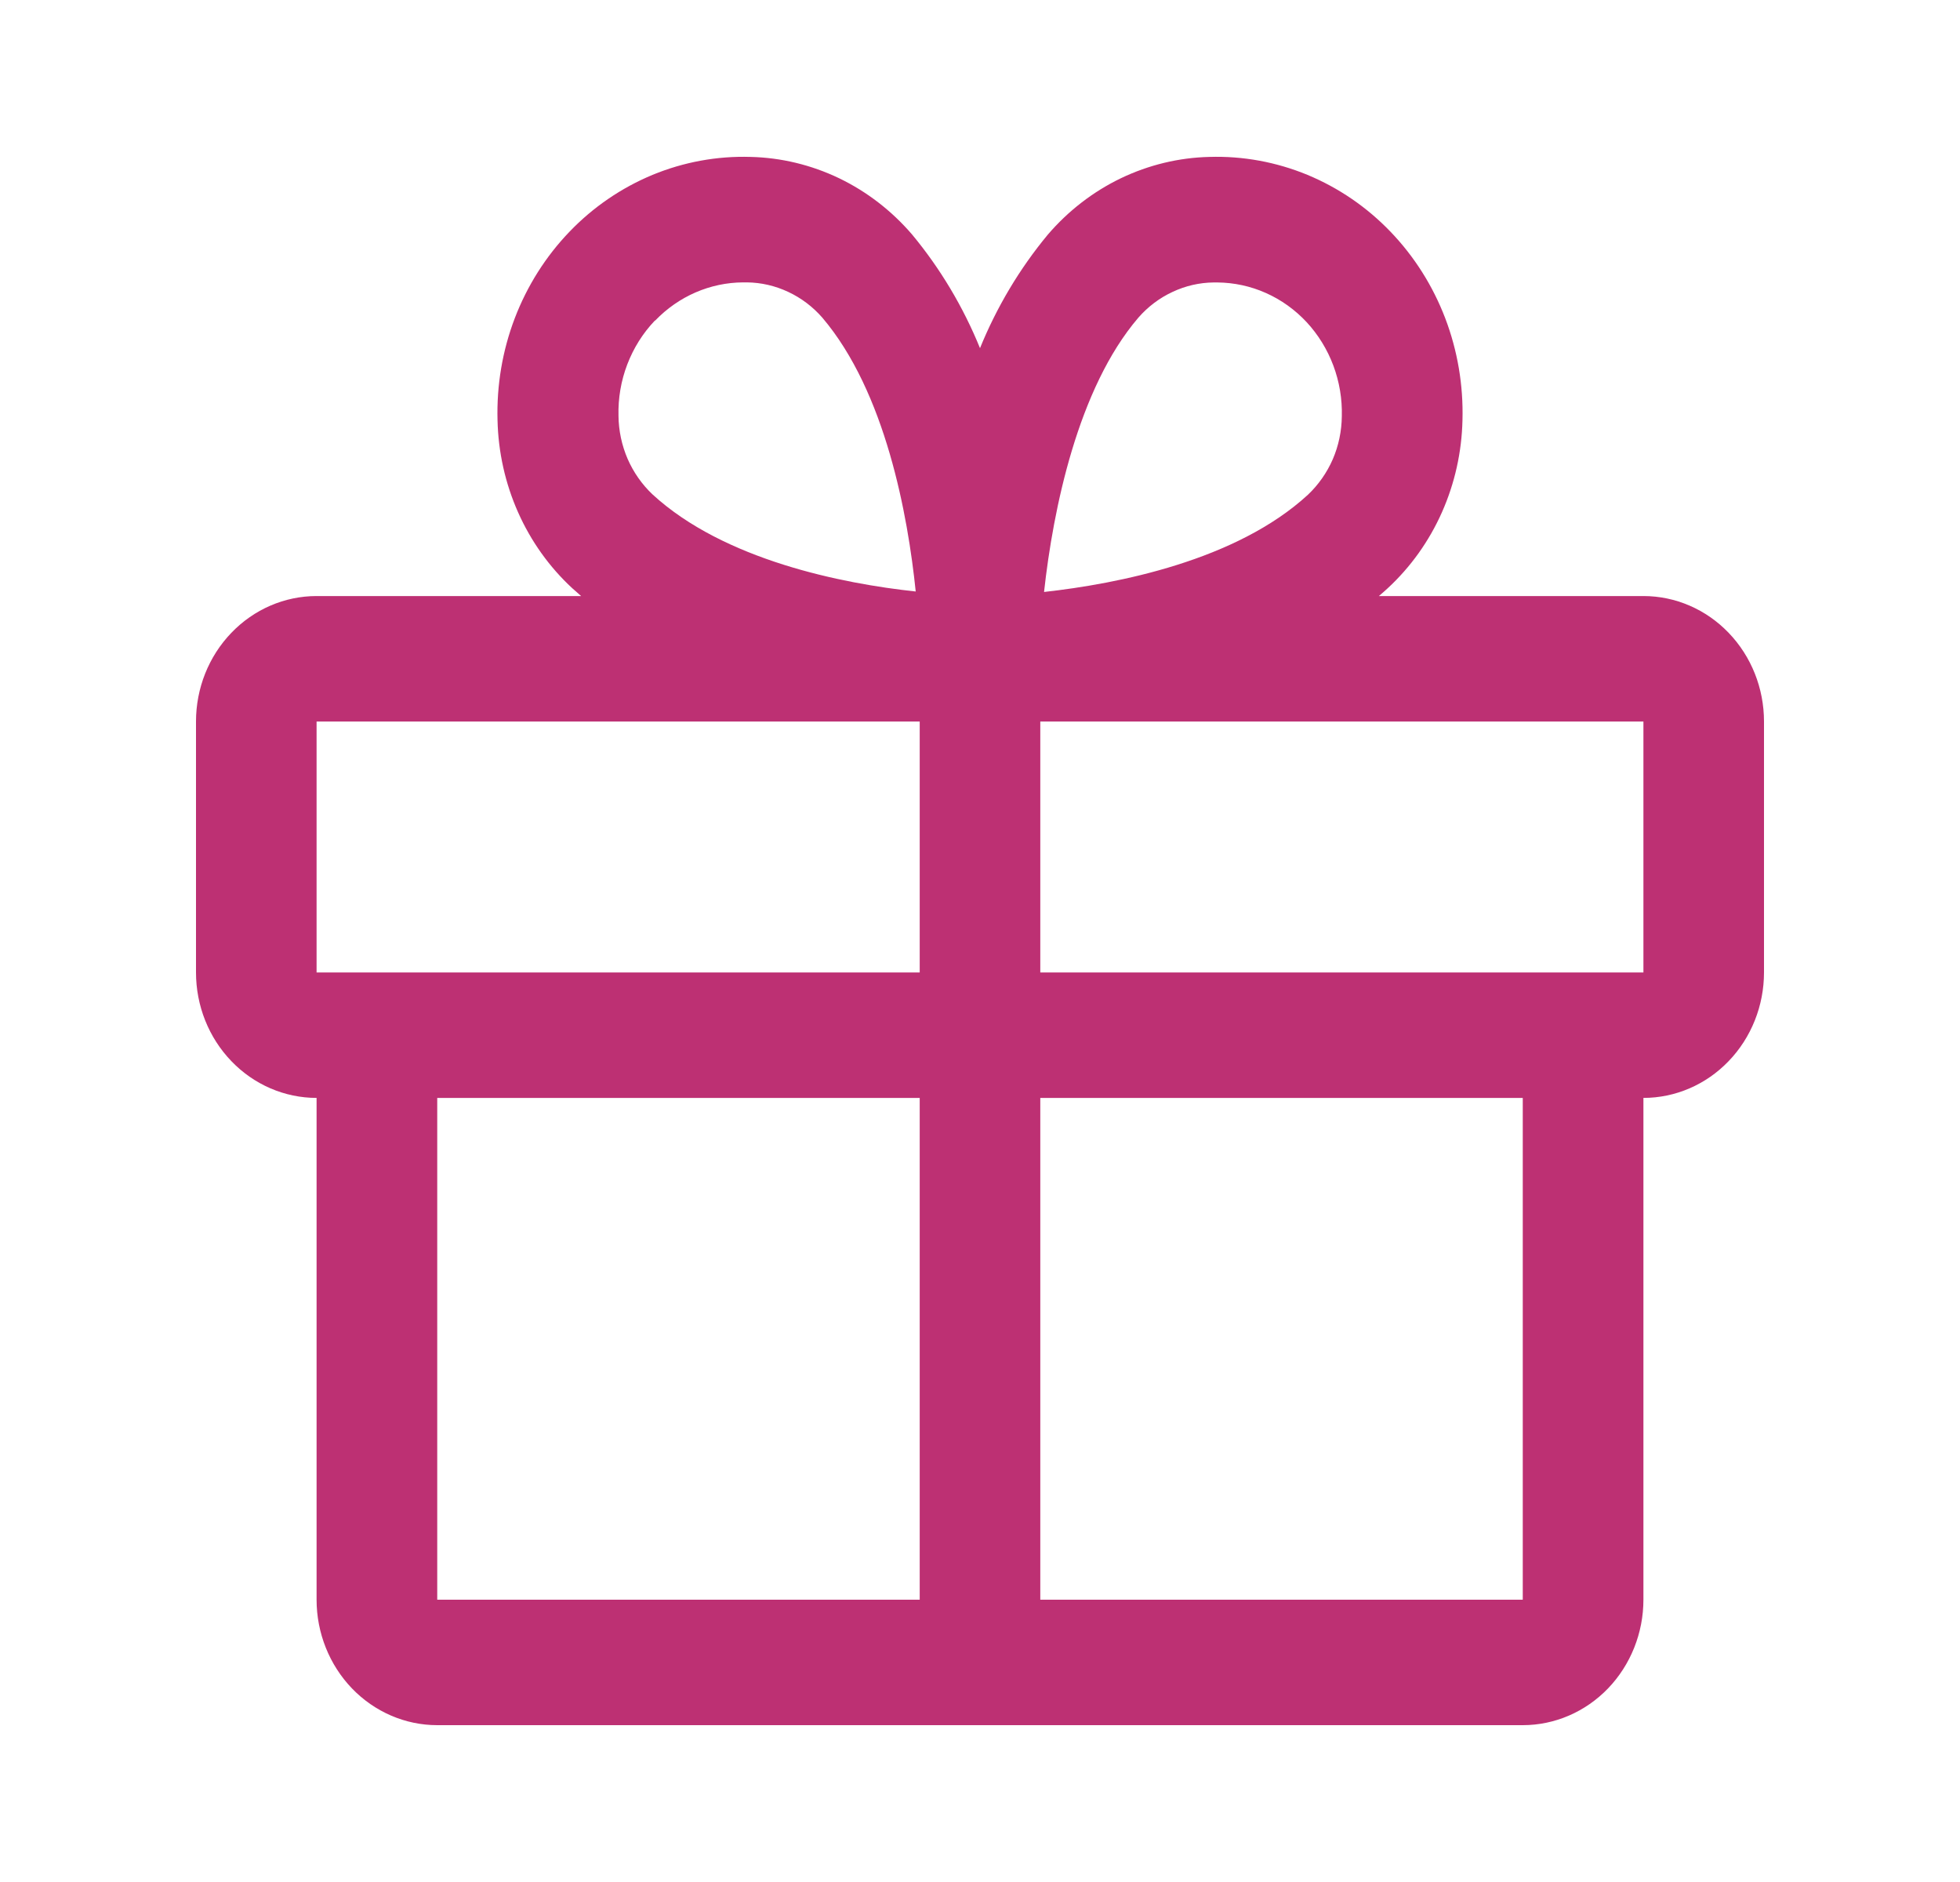 <svg width="25" height="24" viewBox="0 0 25 24" fill="none" xmlns="http://www.w3.org/2000/svg">
<path d="M20.962 7.601H17.588C17.626 7.568 17.664 7.536 17.701 7.501C17.993 7.231 18.228 6.902 18.392 6.533C18.556 6.164 18.645 5.764 18.654 5.358C18.666 4.914 18.592 4.472 18.434 4.058C18.276 3.645 18.039 3.27 17.737 2.956C17.435 2.641 17.074 2.395 16.677 2.23C16.279 2.066 15.854 1.988 15.427 2.001C15.036 2.01 14.652 2.103 14.297 2.273C13.942 2.444 13.625 2.689 13.365 2.992C13.006 3.425 12.714 3.914 12.5 4.44C12.286 3.914 11.994 3.425 11.635 2.992C11.375 2.689 11.058 2.444 10.703 2.273C10.348 2.103 9.964 2.01 9.573 2.001C9.146 1.988 8.721 2.066 8.323 2.23C7.926 2.395 7.565 2.641 7.263 2.956C6.961 3.27 6.724 3.645 6.566 4.058C6.408 4.472 6.334 4.914 6.346 5.358C6.355 5.764 6.444 6.164 6.608 6.533C6.772 6.902 7.007 7.231 7.299 7.501C7.336 7.534 7.374 7.566 7.412 7.601H4.038C3.63 7.601 3.239 7.77 2.951 8.07C2.662 8.37 2.5 8.777 2.5 9.201V12.401C2.5 12.825 2.662 13.232 2.951 13.532C3.239 13.832 3.63 14.001 4.038 14.001V20.4C4.038 20.824 4.201 21.231 4.489 21.531C4.778 21.831 5.169 22 5.577 22H19.423C19.831 22 20.222 21.831 20.511 21.531C20.799 21.231 20.962 20.824 20.962 20.4V14.001C21.37 14.001 21.761 13.832 22.049 13.532C22.338 13.232 22.5 12.825 22.5 12.401V9.201C22.5 8.777 22.338 8.37 22.049 8.07C21.761 7.77 21.37 7.601 20.962 7.601ZM14.519 4.052C14.641 3.912 14.789 3.8 14.955 3.723C15.12 3.645 15.299 3.604 15.481 3.602H15.528C15.741 3.604 15.951 3.649 16.146 3.736C16.342 3.823 16.519 3.95 16.667 4.109C16.814 4.268 16.93 4.456 17.007 4.662C17.084 4.868 17.121 5.088 17.115 5.309C17.113 5.498 17.074 5.684 17 5.856C16.925 6.028 16.817 6.182 16.683 6.309C15.77 7.149 14.256 7.445 13.317 7.549C13.433 6.49 13.75 4.951 14.519 4.052ZM8.357 4.088C8.655 3.778 9.058 3.603 9.48 3.601H9.527C9.708 3.603 9.887 3.644 10.053 3.722C10.218 3.799 10.367 3.911 10.489 4.051C11.295 4.999 11.58 6.571 11.68 7.543C10.745 7.443 9.234 7.143 8.322 6.304C8.188 6.177 8.08 6.023 8.005 5.851C7.931 5.679 7.891 5.493 7.889 5.304C7.883 5.079 7.921 4.856 8.001 4.647C8.081 4.438 8.2 4.248 8.353 4.088H8.357ZM4.038 9.201H11.731V12.401H4.038V9.201ZM5.577 14.001H11.731V20.4H5.577V14.001ZM19.423 20.4H13.269V14.001H19.423V20.4ZM20.962 12.401H13.269V9.201H20.962V12.401Z" fill="#BD3073"/>
</svg>
